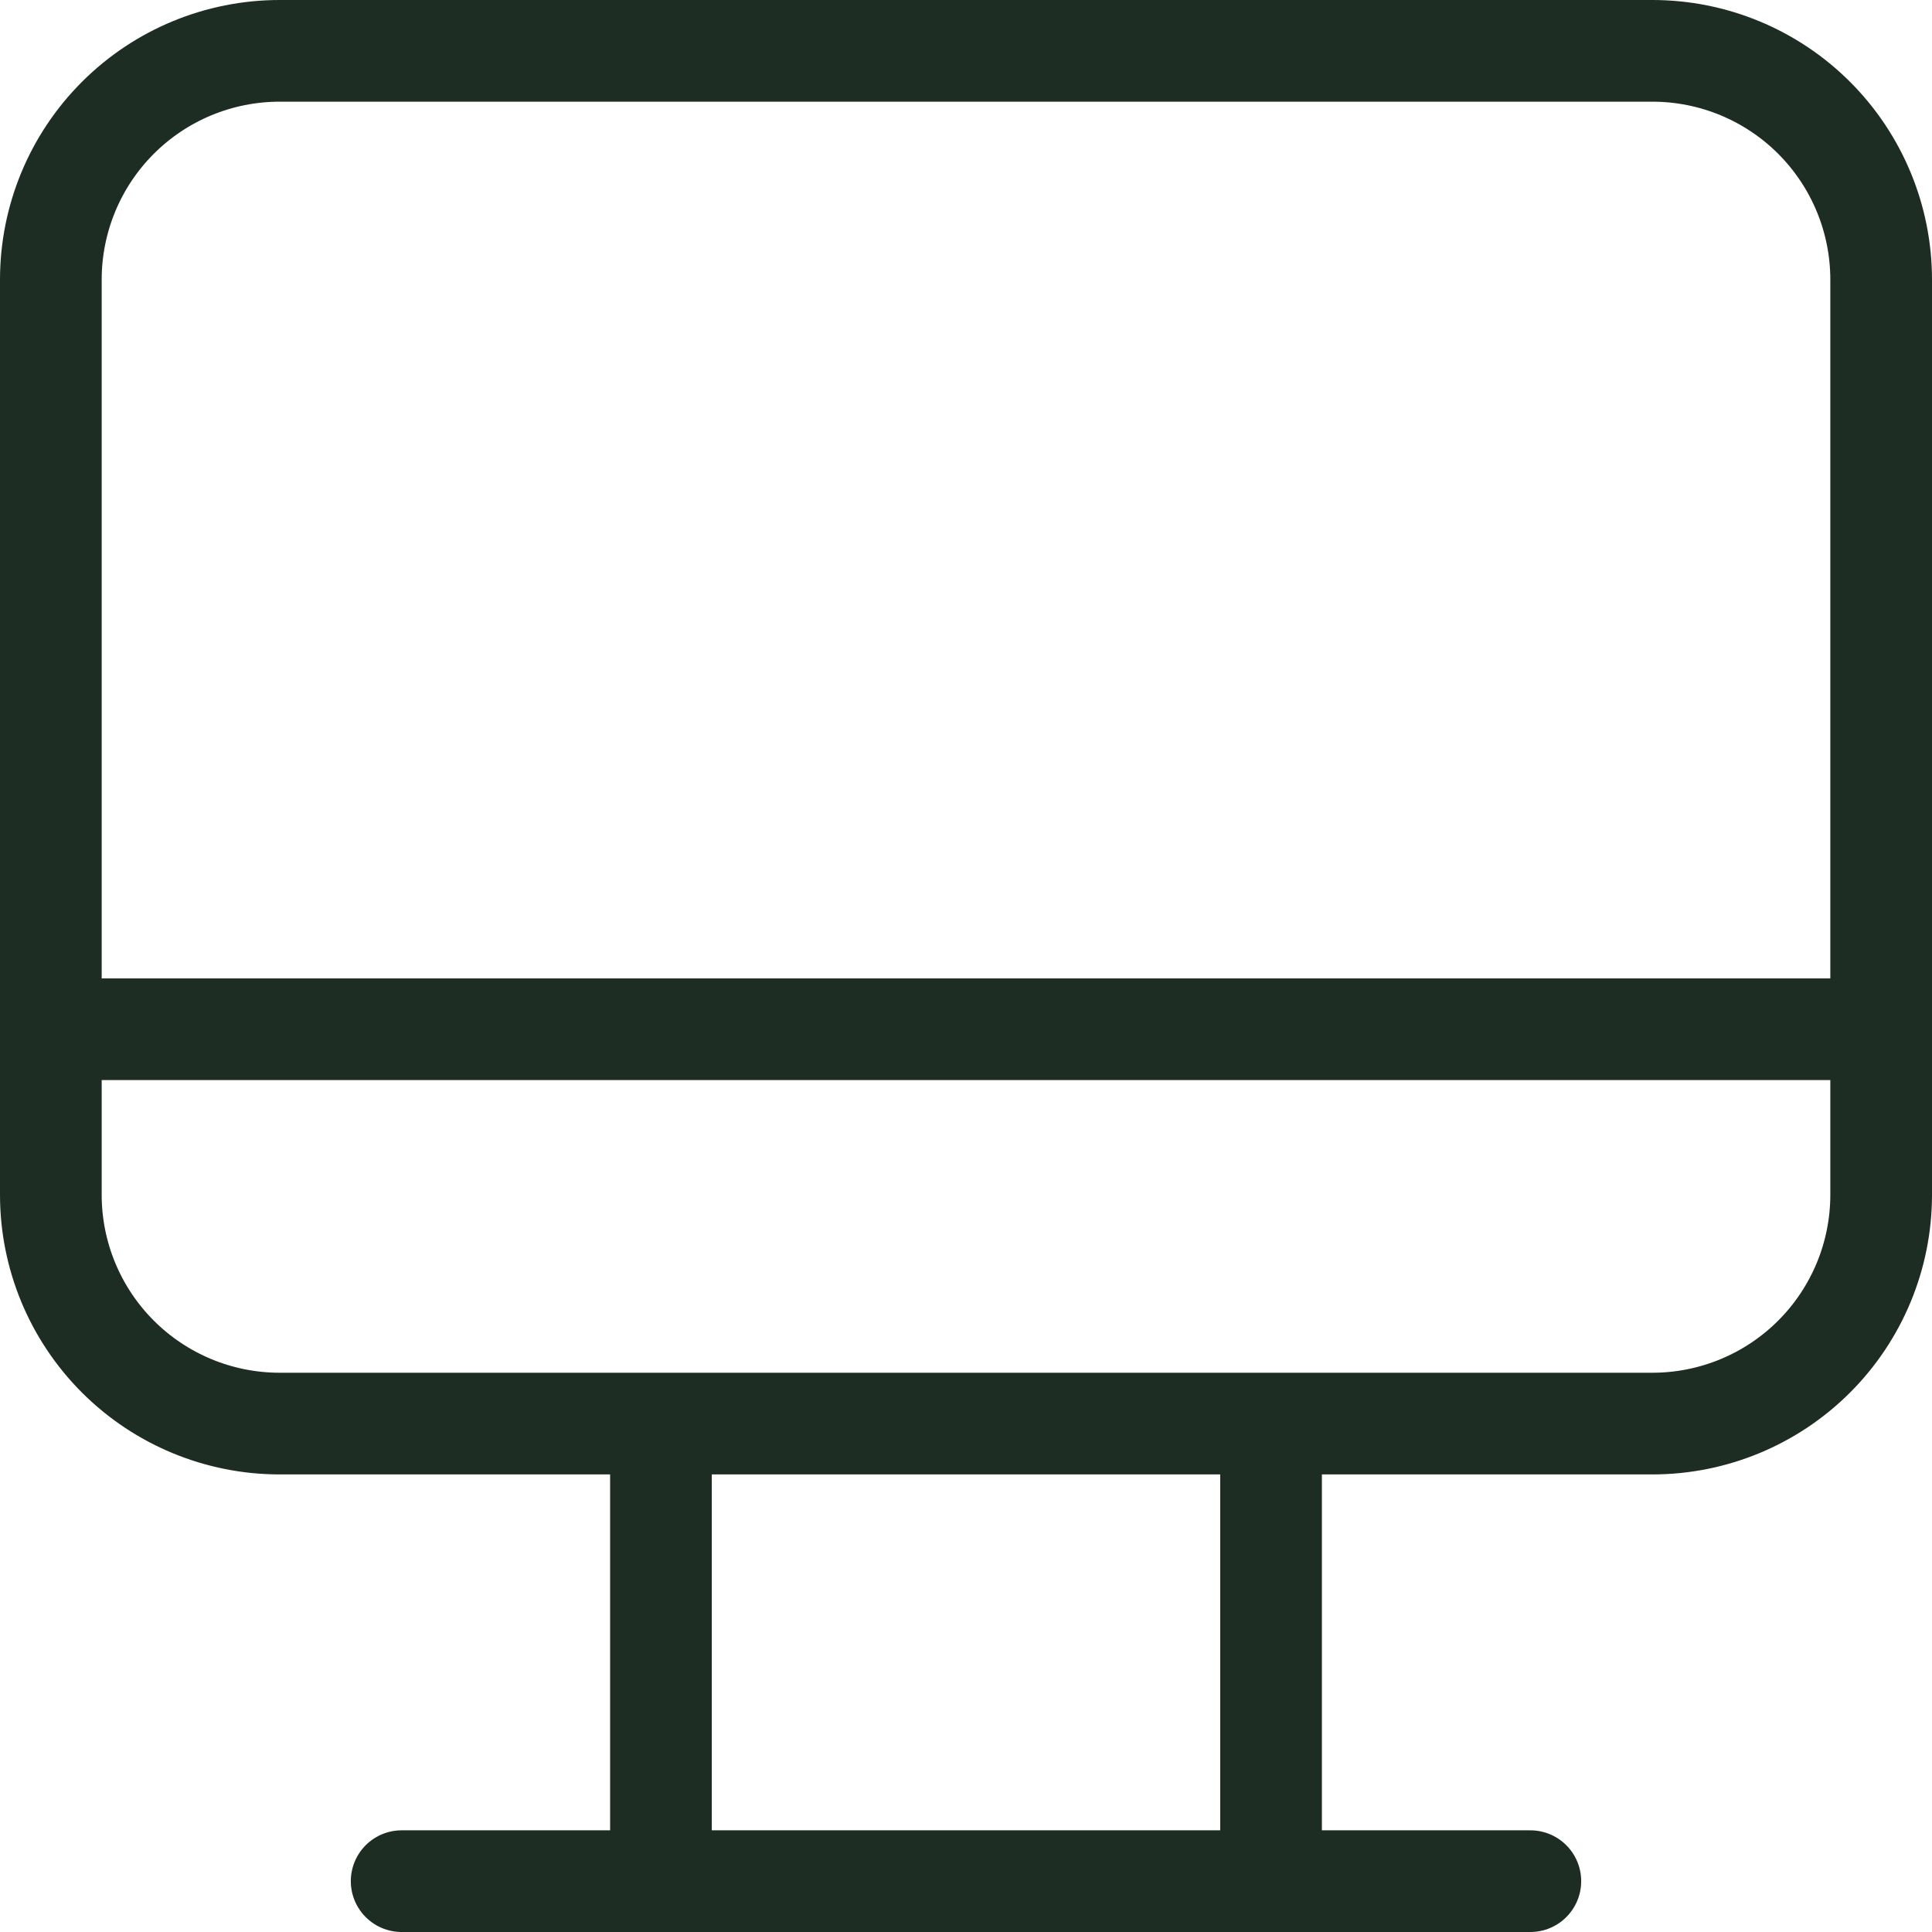 <svg width="38" height="38" viewBox="0 0 38 38" fill="none" xmlns="http://www.w3.org/2000/svg">
<path d="M13 28H5.5C4.307 28 3.162 27.526 2.318 26.682C1.474 25.838 1 24.694 1 23.5V20.244M13 28V34V37M13 28H25M7.9 37H13M30.1 37H25M25 28V34V37M25 28H32.5C33.694 28 34.838 27.526 35.682 26.682C36.526 25.838 37 24.694 37 23.5V20.244M1 20.244V5.5C1 4.307 1.474 3.162 2.318 2.318C3.162 1.474 4.307 1 5.5 1H32.5C33.694 1 34.838 1.474 35.682 2.318C36.526 3.162 37 4.307 37 5.5V20.244M1 20.244H37M25 37H13" stroke="#1E2D23" stroke-width="2" stroke-linecap="round"/>
</svg>
